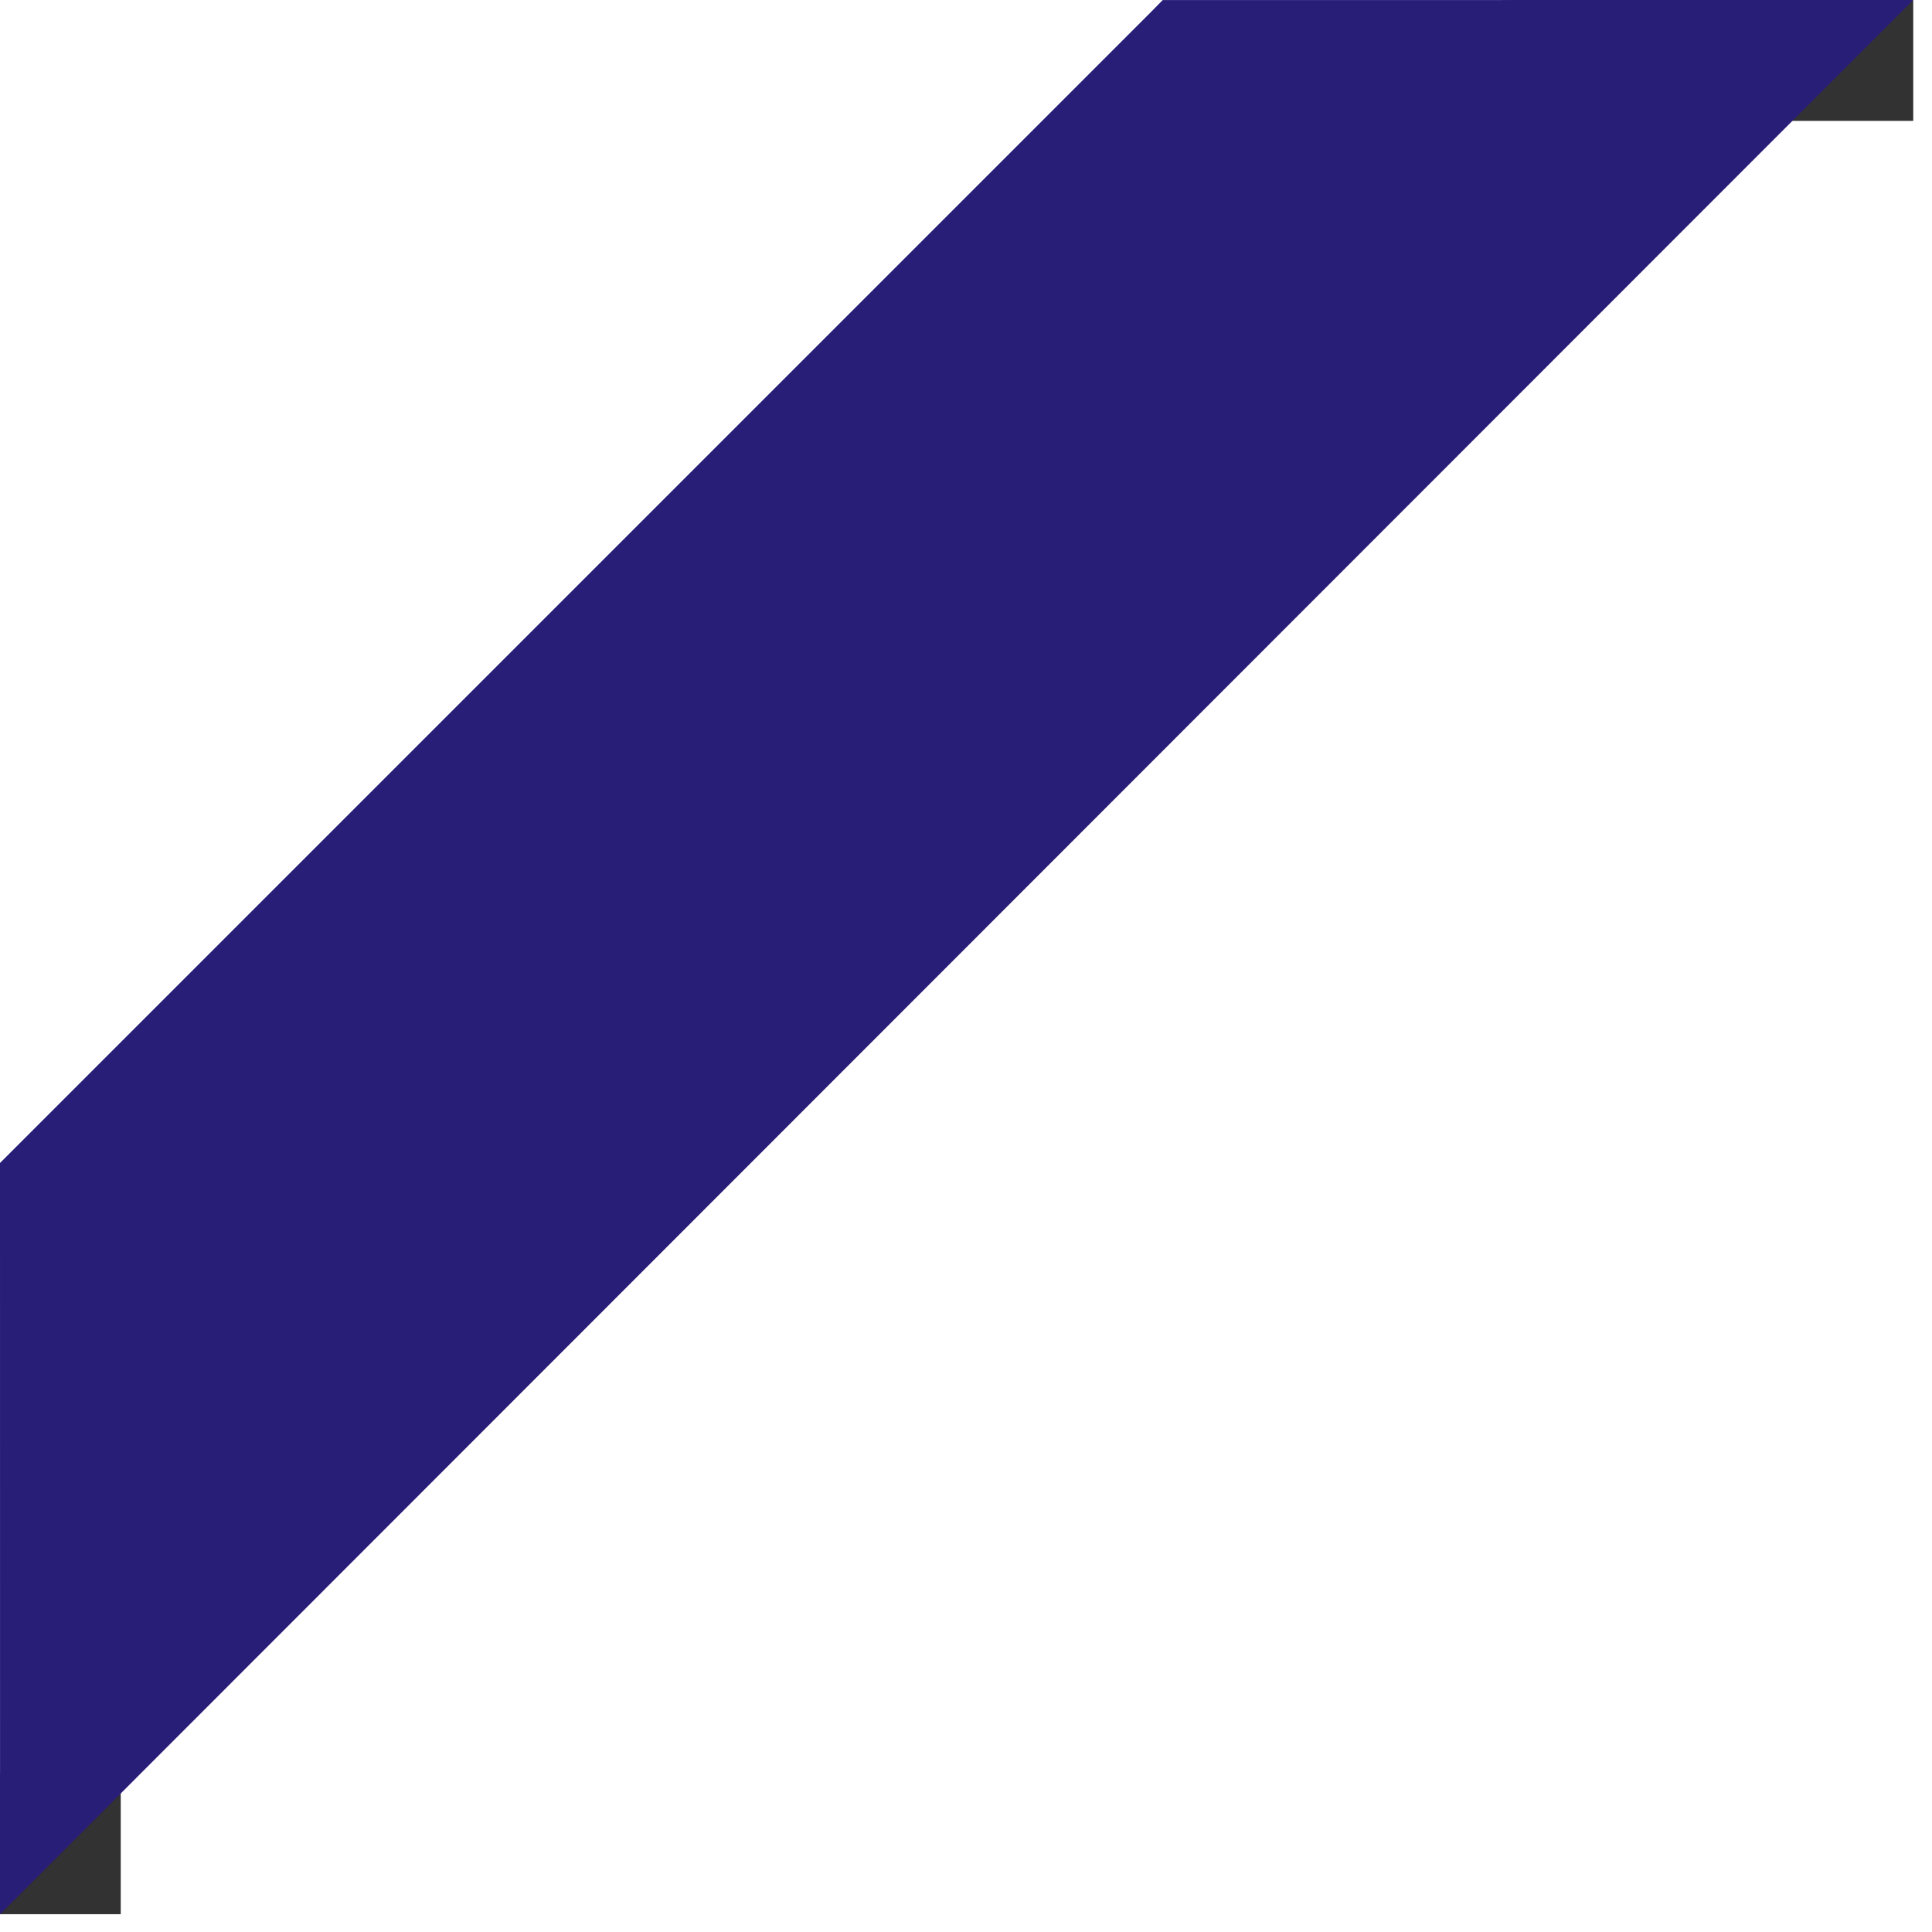 <svg width="80" height="80" viewBox="0 0 80 80" fill="none" xmlns="http://www.w3.org/2000/svg">
<rect x="62.223" y="0.006" width="17" height="5" fill="#323232"/>
<rect y="73.426" width="5" height="5.837" fill="#323232"/>
<path fill-rule="evenodd" clip-rule="evenodd" d="M0 48.156L47.727 0.429L48.146 0.002L79.224 0L78.793 0.429L0.002 79.263L0 48.156Z" fill="#281E78"/>
</svg>

